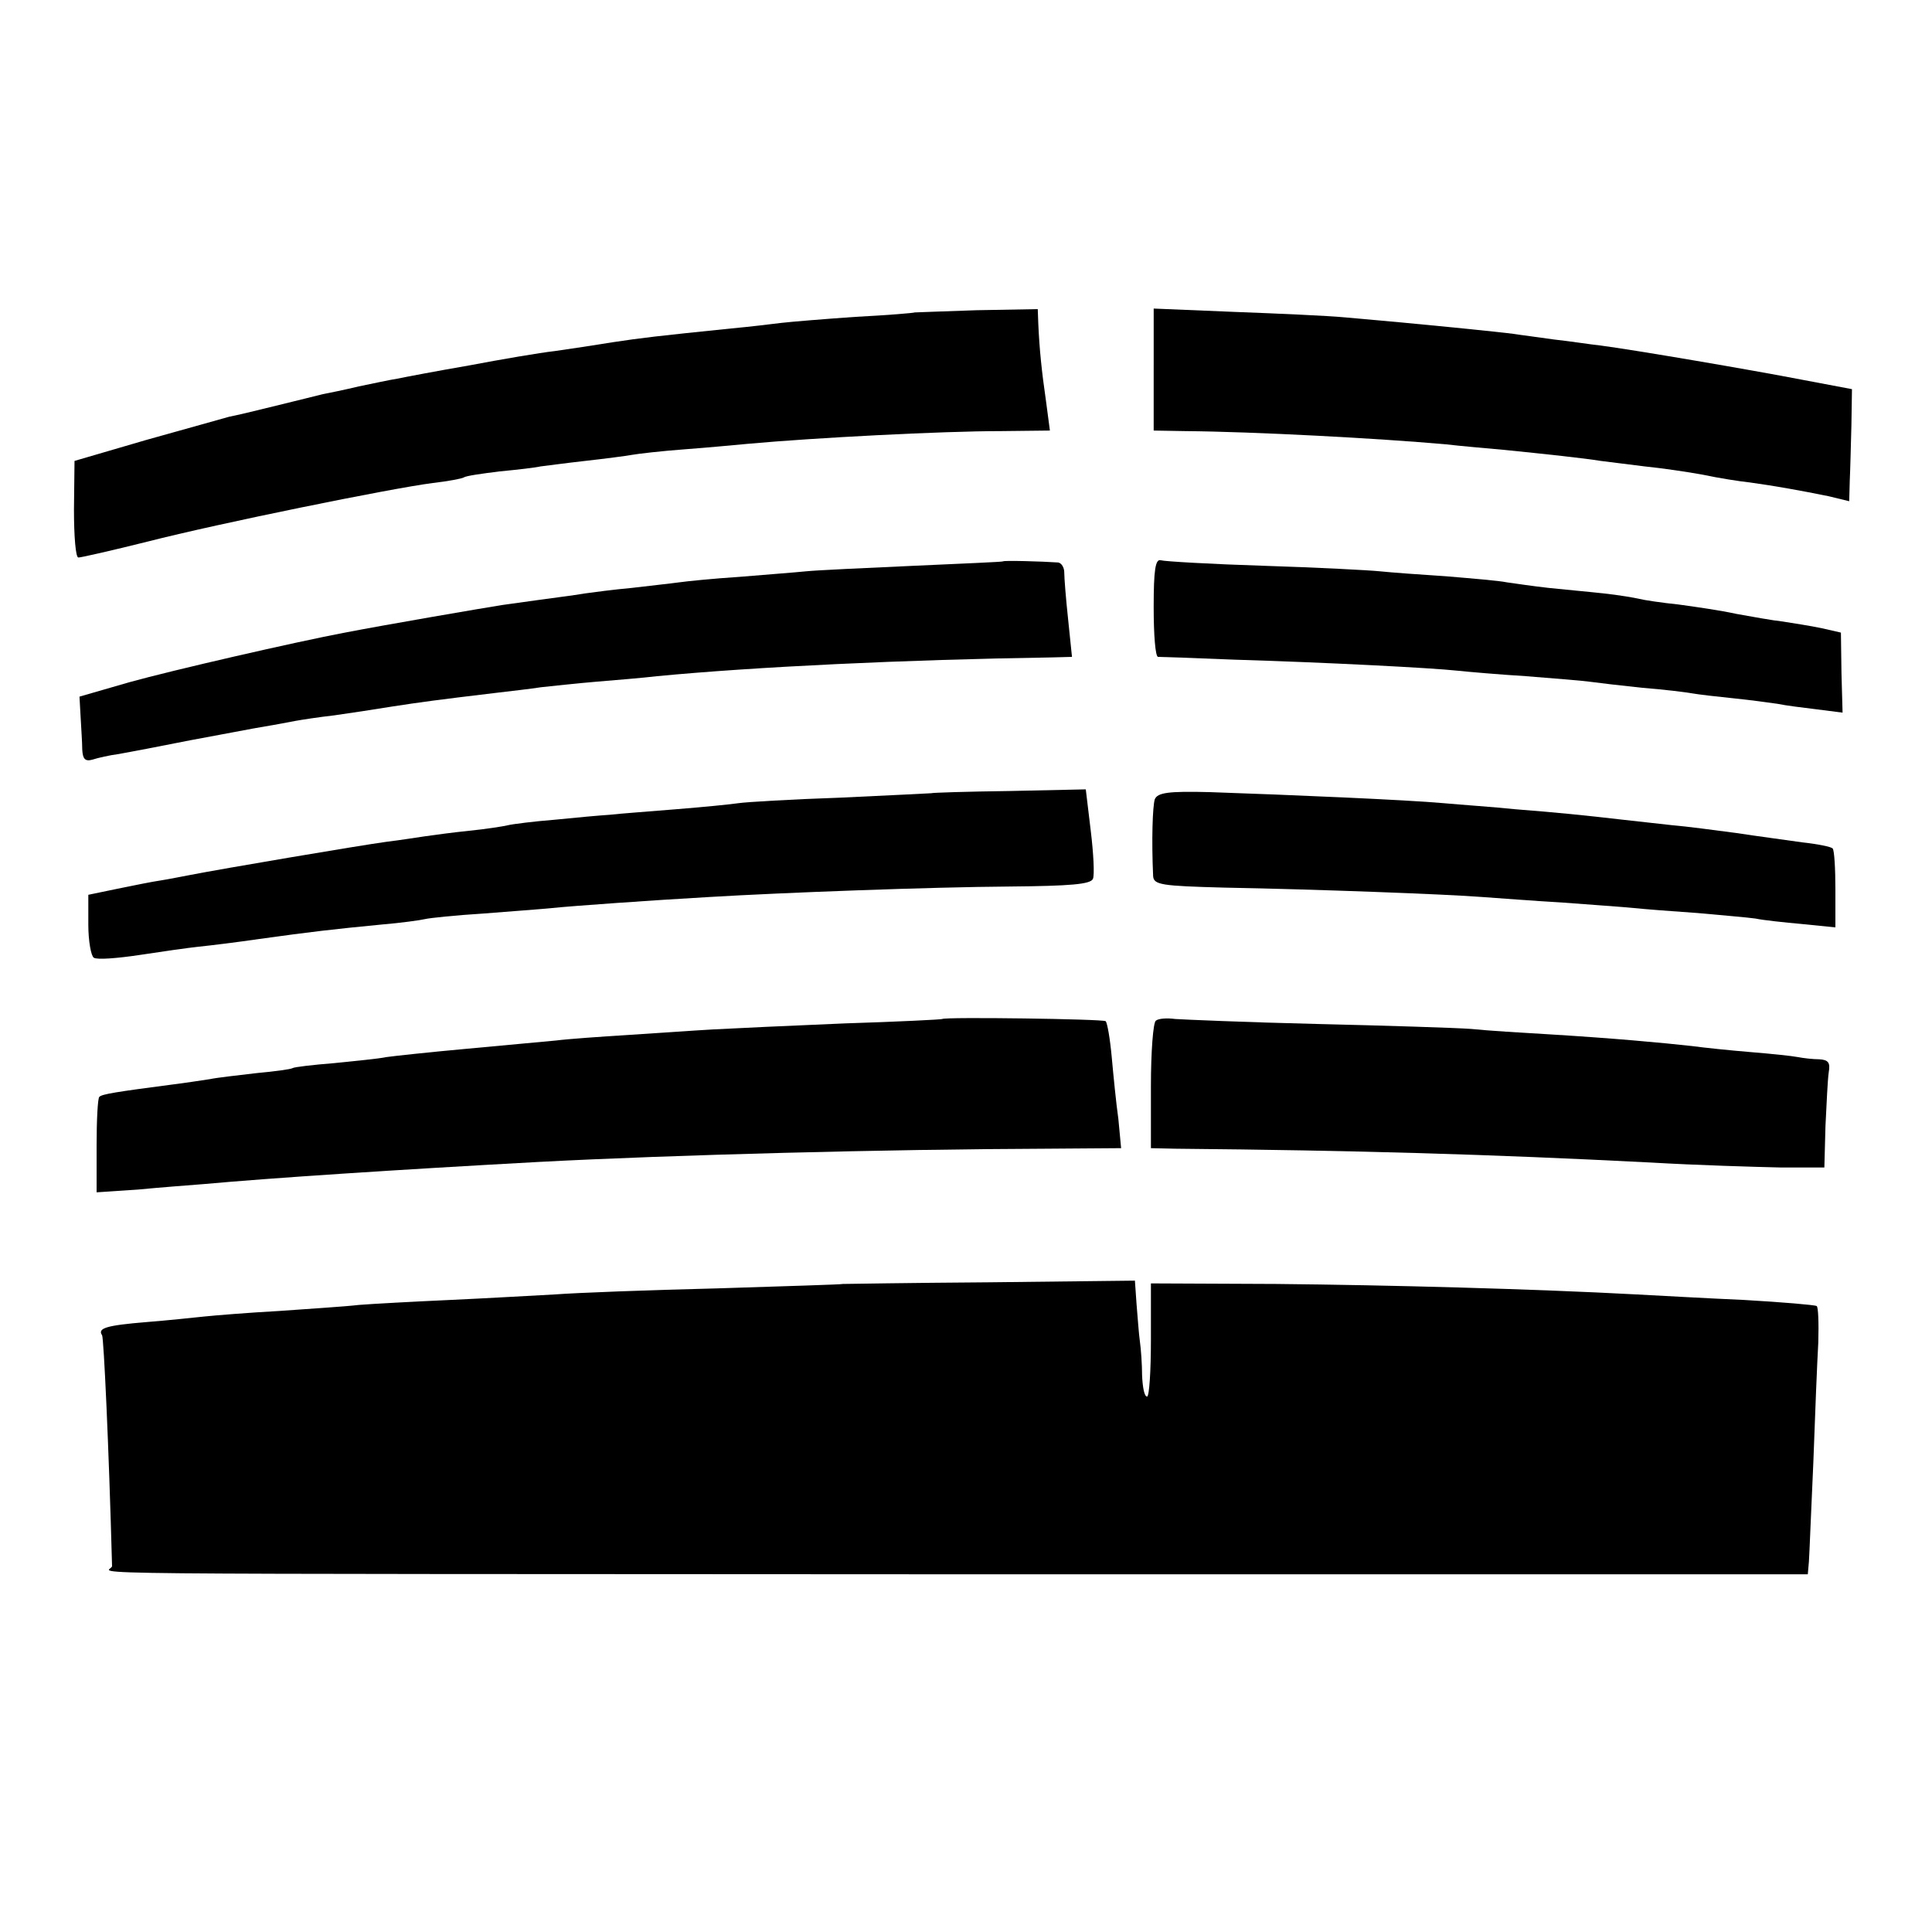 <?xml version="1.0" standalone="no"?>
<!DOCTYPE svg PUBLIC "-//W3C//DTD SVG 20010904//EN"
 "http://www.w3.org/TR/2001/REC-SVG-20010904/DTD/svg10.dtd">
<svg version="1.0" xmlns="http://www.w3.org/2000/svg"
 width="350pt" height="350pt" viewBox="0 0 350 350"
 preserveAspectRatio="xMidYMid meet">
<g transform="translate(0,350) scale(0.1,-0.1)"
fill="#000000" stroke="none">
<path d="M1657 2934 c-1 -1 -49 -5 -107 -8 -58 -4 -118 -9 -135 -11 -16 -2
-57 -7 -90 -10 -137 -14 -162 -17 -215 -25 -30 -5 -77 -12 -105 -16 -27 -3
-97 -15 -155 -26 -58 -10 -116 -21 -130 -24 -14 -2 -45 -9 -70 -14 -25 -6 -54
-12 -65 -14 -11 -3 -49 -12 -85 -21 -36 -9 -74 -18 -85 -20 -11 -3 -78 -22
-150 -42 l-130 -38 -1 -88 c0 -48 3 -87 8 -87 5 0 62 13 126 29 129 33 439 96
516 106 27 3 53 8 56 10 4 3 33 7 65 11 32 3 66 7 74 9 9 1 45 6 81 10 36 4
74 9 85 11 11 2 54 7 95 10 41 3 93 8 115 10 121 11 352 23 458 23 l89 1 -7
53 c-8 55 -12 95 -14 140 l-1 27 -111 -2 c-61 -2 -111 -4 -112 -4z"/>
<path d="M2090 2830 l0 -110 58 -1 c123 -1 349 -13 472 -24 25 -3 72 -7 105
-10 79 -8 144 -15 175 -20 14 -2 50 -6 80 -10 30 -3 78 -10 105 -15 28 -6 66
-12 85 -14 44 -6 94 -15 143 -25 l37 -9 1 37 c1 20 2 65 3 101 l1 65 -90 17
c-93 18 -304 54 -365 62 -19 2 -57 8 -85 11 -27 4 -60 8 -72 10 -21 3 -167 18
-306 30 -31 3 -122 7 -202 10 l-145 6 0 -111z"/>
<path d="M1817 2483 c-1 -1 -74 -4 -162 -8 -88 -4 -176 -8 -195 -10 -19 -2
-73 -6 -120 -10 -47 -3 -96 -8 -110 -10 -14 -2 -52 -6 -85 -10 -33 -3 -71 -8
-85 -10 -23 -4 -51 -7 -150 -21 -32 -5 -213 -36 -285 -50 -90 -17 -312 -68
-391 -90 l-90 -26 2 -36 c1 -20 3 -47 3 -60 1 -17 5 -22 19 -18 9 3 31 8 47
10 17 3 75 14 130 25 55 10 116 22 135 25 19 3 44 8 55 10 11 2 43 7 70 10 28
4 75 11 105 16 52 8 81 12 190 25 25 3 61 7 80 10 19 2 64 7 100 10 36 3 85 7
110 10 177 17 450 30 714 34 l38 1 -7 68 c-4 37 -7 75 -7 85 0 9 -5 17 -11 18
-28 2 -99 4 -100 2z"/>
<path d="M2090 2400 c0 -50 3 -90 8 -90 4 0 66 -2 137 -5 167 -5 360 -15 405
-20 19 -2 76 -7 125 -10 50 -4 101 -8 115 -10 14 -2 57 -7 95 -11 39 -3 79 -8
90 -10 11 -2 45 -6 75 -9 30 -3 66 -8 80 -10 14 -3 46 -7 71 -10 l47 -6 -2 72
-1 73 -35 8 c-19 4 -51 9 -70 12 -19 2 -57 9 -85 14 -27 6 -75 13 -105 17 -30
3 -62 8 -70 10 -8 2 -37 7 -65 10 -27 3 -72 7 -100 10 -27 3 -61 8 -75 10 -14
3 -63 7 -110 11 -47 3 -101 7 -120 9 -19 2 -114 7 -210 10 -96 3 -181 8 -187
10 -10 3 -13 -18 -13 -85z"/>
<path d="M1687 2063 c-1 0 -75 -4 -164 -8 -89 -3 -172 -8 -185 -10 -13 -2 -63
-7 -113 -11 -49 -4 -103 -8 -120 -10 -16 -1 -61 -5 -100 -9 -38 -3 -77 -8 -85
-10 -8 -2 -40 -7 -70 -10 -30 -3 -66 -8 -80 -10 -14 -2 -45 -7 -70 -10 -45 -6
-299 -49 -355 -60 -16 -3 -41 -8 -54 -10 -14 -2 -49 -9 -78 -15 l-53 -11 0
-54 c0 -30 5 -57 10 -60 6 -4 43 -1 83 5 39 6 88 13 107 15 20 2 69 8 110 14
93 13 137 18 220 26 36 3 72 8 80 10 8 2 56 7 105 10 50 4 106 8 125 10 39 4
180 14 285 20 134 8 401 18 545 19 109 1 146 4 150 14 3 7 1 46 -4 87 l-9 75
-139 -3 c-77 -1 -140 -3 -141 -4z"/>
<path d="M2092 2052 c-4 -13 -6 -74 -3 -139 1 -16 15 -18 129 -21 165 -3 404
-12 467 -17 28 -2 93 -7 145 -10 52 -4 111 -8 130 -10 19 -2 71 -6 115 -9 44
-4 91 -8 105 -10 14 -3 52 -7 85 -10 l60 -6 0 69 c0 38 -2 71 -5 74 -3 3 -27
8 -55 11 -27 4 -81 11 -120 17 -38 5 -90 12 -115 14 -25 3 -65 7 -90 10 -69 8
-118 13 -195 19 -38 4 -97 8 -130 11 -66 6 -276 15 -423 20 -76 2 -95 -1 -100
-13z"/>
<path d="M1707 1654 c-1 -1 -81 -5 -177 -8 -96 -4 -204 -9 -240 -11 -36 -2
-104 -7 -153 -10 -48 -3 -106 -7 -130 -10 -23 -2 -96 -9 -162 -15 -66 -6 -131
-13 -145 -15 -14 -3 -56 -7 -95 -11 -38 -3 -72 -7 -75 -9 -3 -2 -32 -6 -65 -9
-33 -4 -71 -8 -85 -11 -14 -2 -45 -7 -70 -10 -99 -13 -125 -17 -130 -22 -3 -2
-5 -43 -5 -89 l0 -84 75 5 c41 4 95 8 120 10 121 11 349 26 605 40 246 13 633
23 918 24 l138 1 -5 53 c-4 28 -9 79 -12 112 -3 33 -8 62 -11 65 -4 4 -291 8
-296 4z"/>
<path d="M2094 1651 c-5 -3 -9 -57 -9 -118 l0 -113 45 -1 c326 -3 567 -10 860
-25 85 -5 191 -8 235 -9 l80 0 2 75 c2 41 4 85 6 98 3 17 -1 22 -17 23 -11 0
-29 2 -39 4 -10 2 -48 6 -85 9 -37 3 -85 8 -107 11 -54 6 -141 14 -255 21 -52
3 -117 7 -145 10 -27 2 -153 6 -280 9 -126 3 -242 8 -256 9 -15 2 -30 1 -35
-3z"/>
<path d="M1527 1174 c-1 -1 -103 -4 -227 -8 -124 -3 -256 -8 -295 -11 -38 -2
-124 -7 -190 -10 -66 -3 -140 -7 -165 -9 -25 -3 -90 -7 -145 -11 -55 -3 -116
-8 -135 -10 -19 -2 -66 -7 -104 -10 -73 -6 -90 -11 -81 -24 3 -7 12 -195 18
-418 0 -16 -186 -14 1572 -15 l1500 0 2 23 c1 13 4 94 8 179 3 85 7 183 9 218
1 35 0 65 -3 66 -3 2 -62 7 -131 11 -69 3 -156 8 -195 10 -186 10 -448 17
-653 19 l-227 1 0 -102 c0 -57 -3 -103 -7 -103 -5 0 -8 17 -9 38 0 20 -2 48
-4 62 -2 14 -4 44 -6 67 l-3 43 -264 -3 c-145 -1 -264 -3 -265 -3z"/>
</g>
</svg>
